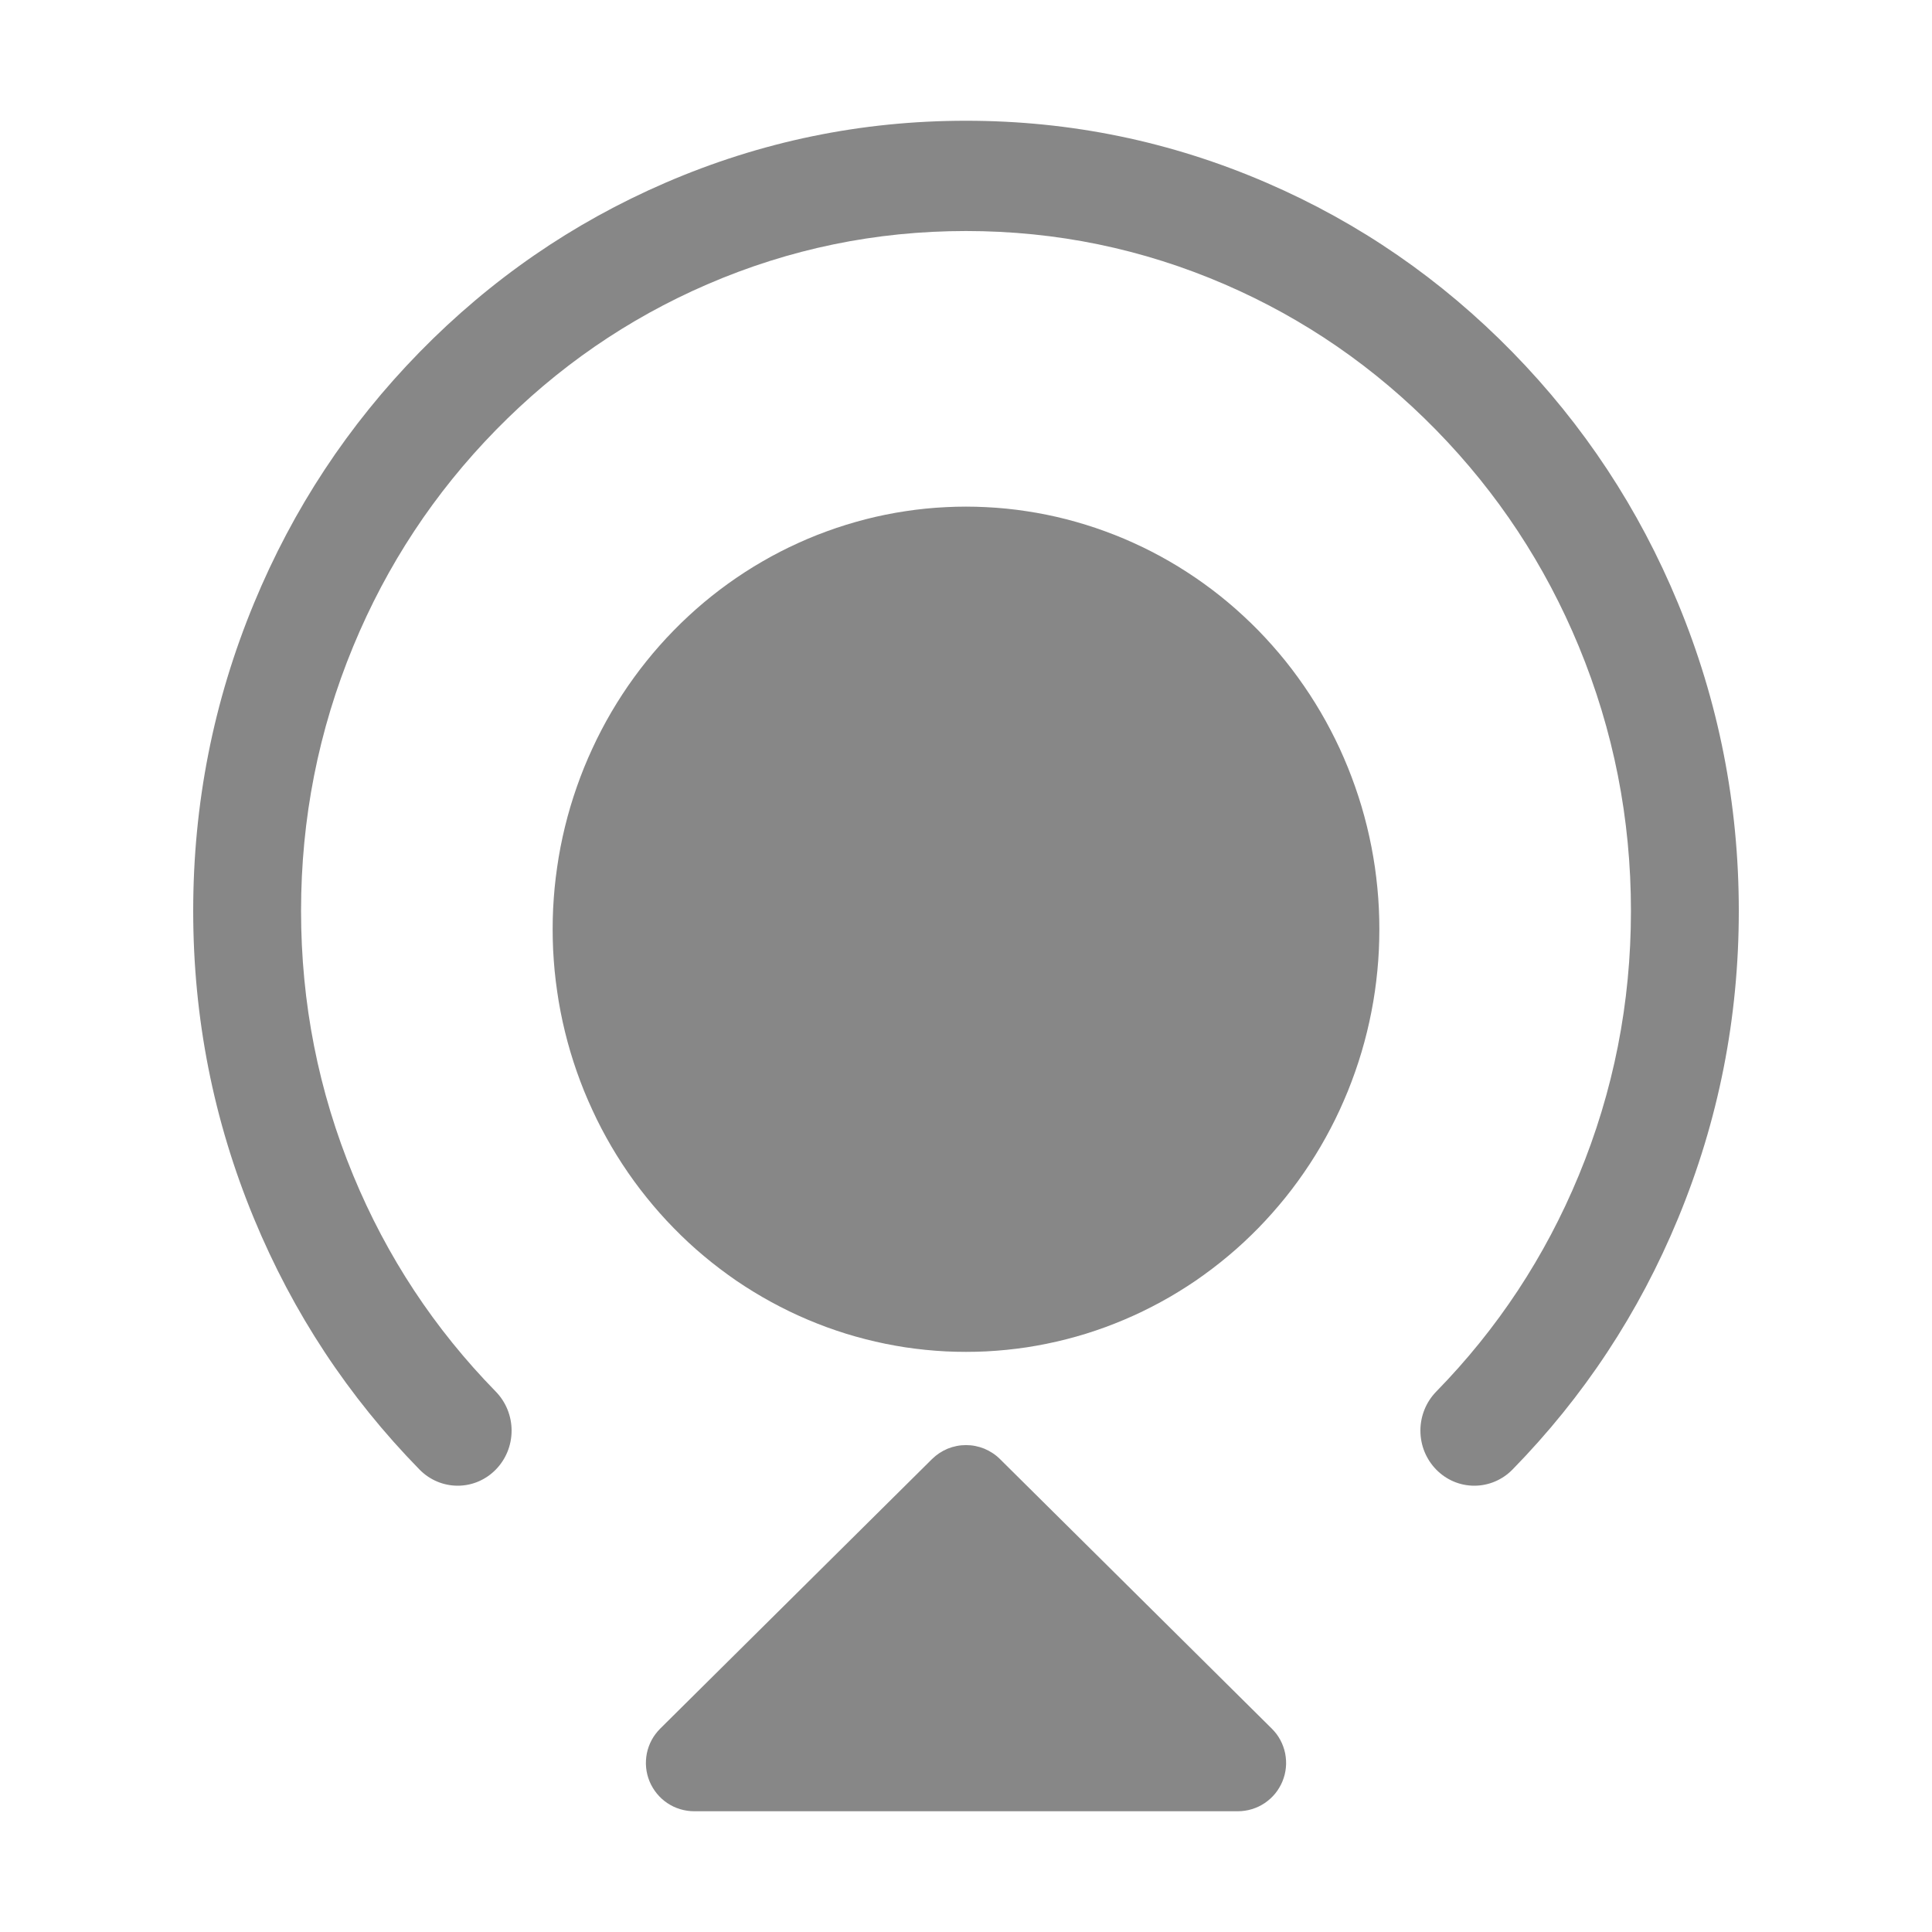 <svg xmlns="http://www.w3.org/2000/svg" xmlns:xlink="http://www.w3.org/1999/xlink" fill="none" version="1.1" width="40" height="40" viewBox="0 0 40 40"><g><g><path d="M5.258,25.227Q6.472,28.163,8.686,30.426C8.896,30.64,9.18,30.76,9.476,30.76C10.092,30.76,10.592,30.249,10.592,29.619C10.592,29.316,10.474,29.026,10.265,28.812Q8.359,26.863,7.314,24.337Q6.233,21.723,6.233,18.859Q6.233,15.994,7.314,13.38Q8.359,10.854,10.265,8.905Q12.171,6.957,14.641,5.888Q17.198,4.783,20,4.783Q22.802,4.783,25.359,5.888Q27.829,6.957,29.735,8.905Q31.641,10.854,32.686,13.38Q33.767,15.994,33.767,18.859Q33.767,21.723,32.686,24.337Q31.641,26.863,29.735,28.812C29.526,29.026,29.408,29.316,29.408,29.619C29.408,30.249,29.908,30.76,30.524,30.76C30.82,30.76,31.104,30.64,31.314,30.426Q33.528,28.163,34.742,25.227Q36,22.186,36,18.859Q36,15.531,34.742,12.491Q33.528,9.555,31.314,7.291Q29.1,5.028,26.228,3.786Q23.254,2.5,20,2.5Q16.746,2.5,13.772,3.786Q10.9,5.028,8.686,7.291Q6.472,9.555,5.258,12.491Q4,15.531,4,18.859Q4,22.186,5.258,25.227ZM20,27.989Q20.21,27.989,20.42,27.979Q20.63,27.968,20.839,27.947Q21.048,27.926,21.256,27.895Q21.464,27.863,21.67,27.821Q21.876,27.779,22.08,27.727Q22.283,27.675,22.484,27.613Q22.685,27.55,22.883,27.478Q23.081,27.405,23.275,27.323Q23.469,27.241,23.659,27.149Q23.849,27.057,24.034,26.956Q24.22,26.855,24.4,26.744Q24.58,26.634,24.755,26.515Q24.929,26.395,25.098,26.267Q25.267,26.139,25.429,26.003Q25.592,25.867,25.747,25.723Q25.903,25.578,26.052,25.426Q26.2,25.275,26.341,25.115Q26.482,24.956,26.616,24.79Q26.749,24.624,26.874,24.452Q26.999,24.279,27.116,24.101Q27.233,23.922,27.341,23.738Q27.449,23.553,27.548,23.364Q27.647,23.175,27.737,22.98Q27.826,22.786,27.907,22.588Q27.987,22.389,28.058,22.187Q28.129,21.985,28.19,21.779Q28.251,21.574,28.302,21.365Q28.353,21.157,28.394,20.946Q28.435,20.736,28.466,20.523Q28.496,20.311,28.517,20.097Q28.538,19.883,28.548,19.669Q28.558,19.454,28.558,19.239Q28.558,19.025,28.548,18.81Q28.538,18.595,28.517,18.382Q28.496,18.168,28.466,17.955Q28.435,17.743,28.394,17.532Q28.353,17.322,28.302,17.113Q28.251,16.905,28.19,16.699Q28.129,16.494,28.058,16.292Q27.987,16.089,27.907,15.891Q27.826,15.692,27.737,15.498Q27.647,15.304,27.548,15.115Q27.449,14.925,27.341,14.741Q27.233,14.557,27.116,14.378Q26.999,14.199,26.874,14.027Q26.749,13.854,26.616,13.688Q26.482,13.522,26.341,13.363Q26.2,13.204,26.052,13.052Q25.903,12.9,25.747,12.756Q25.592,12.612,25.429,12.475Q25.267,12.339,25.098,12.211Q24.929,12.083,24.755,11.964Q24.58,11.845,24.4,11.734Q24.22,11.624,24.034,11.522Q23.849,11.421,23.659,11.329Q23.469,11.238,23.275,11.155Q23.081,11.073,22.883,11.001Q22.685,10.928,22.484,10.866Q22.283,10.804,22.08,10.751Q21.876,10.699,21.67,10.657Q21.464,10.615,21.256,10.584Q21.048,10.552,20.839,10.531Q20.63,10.51,20.42,10.5Q20.21,10.489,20,10.489Q19.79,10.489,19.58,10.5Q19.37,10.51,19.161,10.531Q18.952,10.552,18.744,10.584Q18.537,10.615,18.33,10.657Q18.124,10.699,17.921,10.751Q17.717,10.804,17.516,10.866Q17.315,10.928,17.117,11.001Q16.919,11.073,16.725,11.155Q16.531,11.238,16.341,11.329Q16.151,11.421,15.966,11.522Q15.781,11.624,15.6,11.734Q15.42,11.845,15.245,11.964Q15.071,12.083,14.902,12.211Q14.733,12.339,14.571,12.475Q14.408,12.612,14.253,12.756Q14.097,12.9,13.949,13.052Q13.8,13.204,13.659,13.363Q13.518,13.522,13.385,13.688Q13.251,13.854,13.126,14.027Q13.001,14.199,12.884,14.378Q12.767,14.557,12.659,14.741Q12.551,14.925,12.452,15.115Q12.353,15.304,12.264,15.498Q12.174,15.692,12.093,15.891Q12.013,16.089,11.942,16.292Q11.871,16.494,11.81,16.699Q11.749,16.905,11.698,17.113Q11.647,17.322,11.606,17.532Q11.565,17.743,11.535,17.955Q11.504,18.168,11.483,18.382Q11.463,18.595,11.452,18.81Q11.442,19.025,11.442,19.239Q11.442,19.454,11.452,19.669Q11.463,19.883,11.483,20.097Q11.504,20.311,11.535,20.523Q11.565,20.736,11.606,20.946Q11.647,21.157,11.698,21.365Q11.749,21.574,11.81,21.779Q11.871,21.985,11.942,22.187Q12.013,22.389,12.093,22.588Q12.174,22.786,12.264,22.98Q12.353,23.175,12.452,23.364Q12.551,23.553,12.659,23.738Q12.767,23.922,12.884,24.101Q13.001,24.279,13.126,24.452Q13.251,24.624,13.385,24.79Q13.518,24.956,13.659,25.115Q13.8,25.275,13.949,25.426Q14.097,25.578,14.253,25.723Q14.408,25.867,14.571,26.003Q14.733,26.139,14.902,26.267Q15.071,26.395,15.245,26.515Q15.42,26.634,15.6,26.744Q15.781,26.855,15.966,26.956Q16.151,27.057,16.341,27.149Q16.531,27.241,16.725,27.323Q16.919,27.405,17.117,27.478Q17.315,27.55,17.516,27.613Q17.717,27.675,17.921,27.727Q18.124,27.779,18.33,27.821Q18.537,27.863,18.744,27.895Q18.952,27.926,19.161,27.947Q19.37,27.968,19.58,27.979Q19.79,27.989,20,27.989ZM26.552,36.881Q26.58,36.812,26.598,36.741Q26.616,36.669,26.623,36.595Q26.63,36.522,26.626,36.448Q26.622,36.374,26.608,36.302Q26.593,36.229,26.568,36.16Q26.543,36.09,26.508,36.025Q26.473,35.96,26.429,35.901Q26.384,35.842,26.332,35.79L20.704,30.209Q20.635,30.14,20.553,30.086Q20.471,30.032,20.381,29.994Q20.29,29.957,20.194,29.938Q20.098,29.919,20,29.919Q19.902,29.919,19.806,29.938Q19.71,29.957,19.619,29.994Q19.529,30.032,19.447,30.086Q19.366,30.14,19.296,30.209L13.668,35.79Q13.616,35.842,13.572,35.901Q13.527,35.96,13.492,36.025Q13.457,36.09,13.432,36.16Q13.407,36.229,13.392,36.302Q13.378,36.374,13.374,36.448Q13.37,36.522,13.377,36.595Q13.384,36.669,13.402,36.741Q13.42,36.812,13.448,36.881Q13.476,36.949,13.514,37.012Q13.552,37.076,13.599,37.133Q13.645,37.19,13.7,37.24Q13.755,37.29,13.816,37.331Q13.878,37.372,13.944,37.404Q14.011,37.435,14.082,37.457Q14.153,37.478,14.226,37.489Q14.299,37.5,14.373,37.5L25.628,37.5Q25.702,37.5,25.775,37.489Q25.848,37.478,25.918,37.457Q25.989,37.435,26.056,37.404Q26.123,37.372,26.184,37.331Q26.245,37.29,26.3,37.24Q26.355,37.19,26.402,37.133Q26.448,37.076,26.486,37.012Q26.524,36.949,26.552,36.881Z" fill-rule="evenodd" fill="#878787" fill-opacity="1"/></g></g></svg>